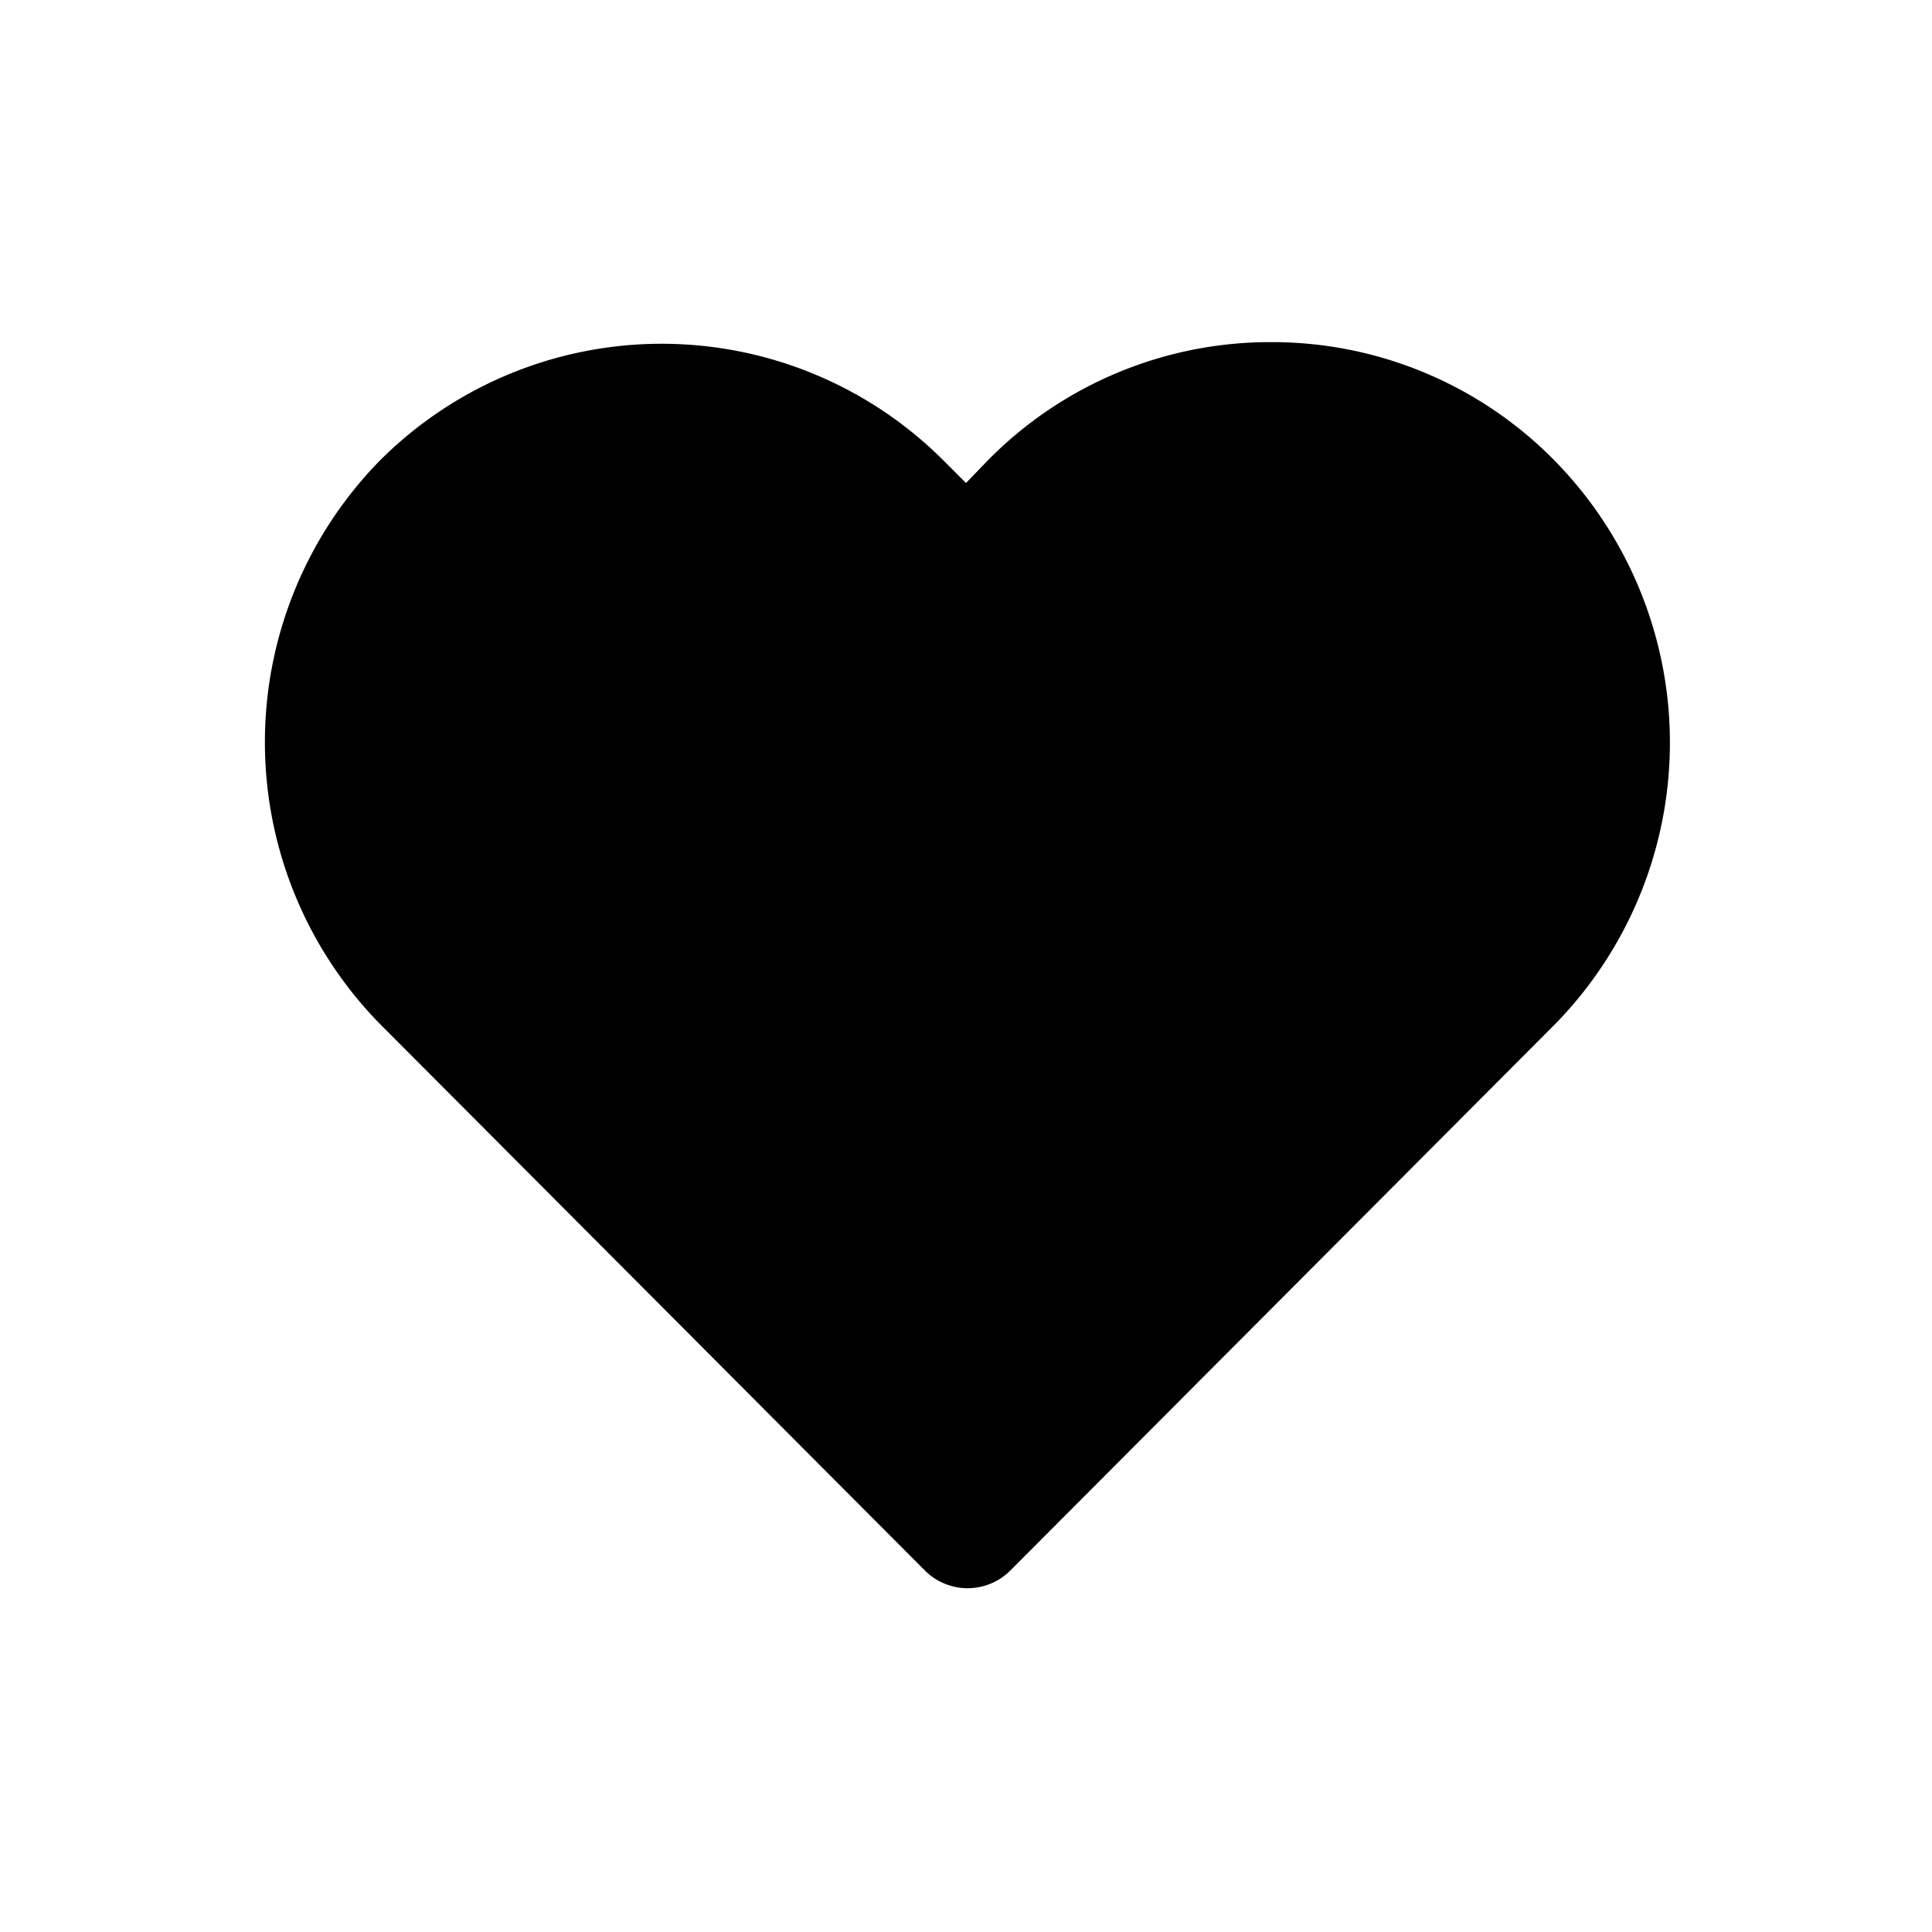 <svg xmlns="http://www.w3.org/2000/svg" viewBox="0 0 24 24"><g id="heart-fill"><path d="M19.3,5.71h0a4.92,4.92,0,0,0-3.51-1.46h0a4.92,4.92,0,0,0-3.51,1.46L12,6l-.28-.28a4.95,4.95,0,0,0-7,0,5,5,0,0,0,0,7l6.77,6.79a.75.75,0,0,0,1.06,0l6.77-6.79A5,5,0,0,0,19.3,5.71Z"/></g></svg>